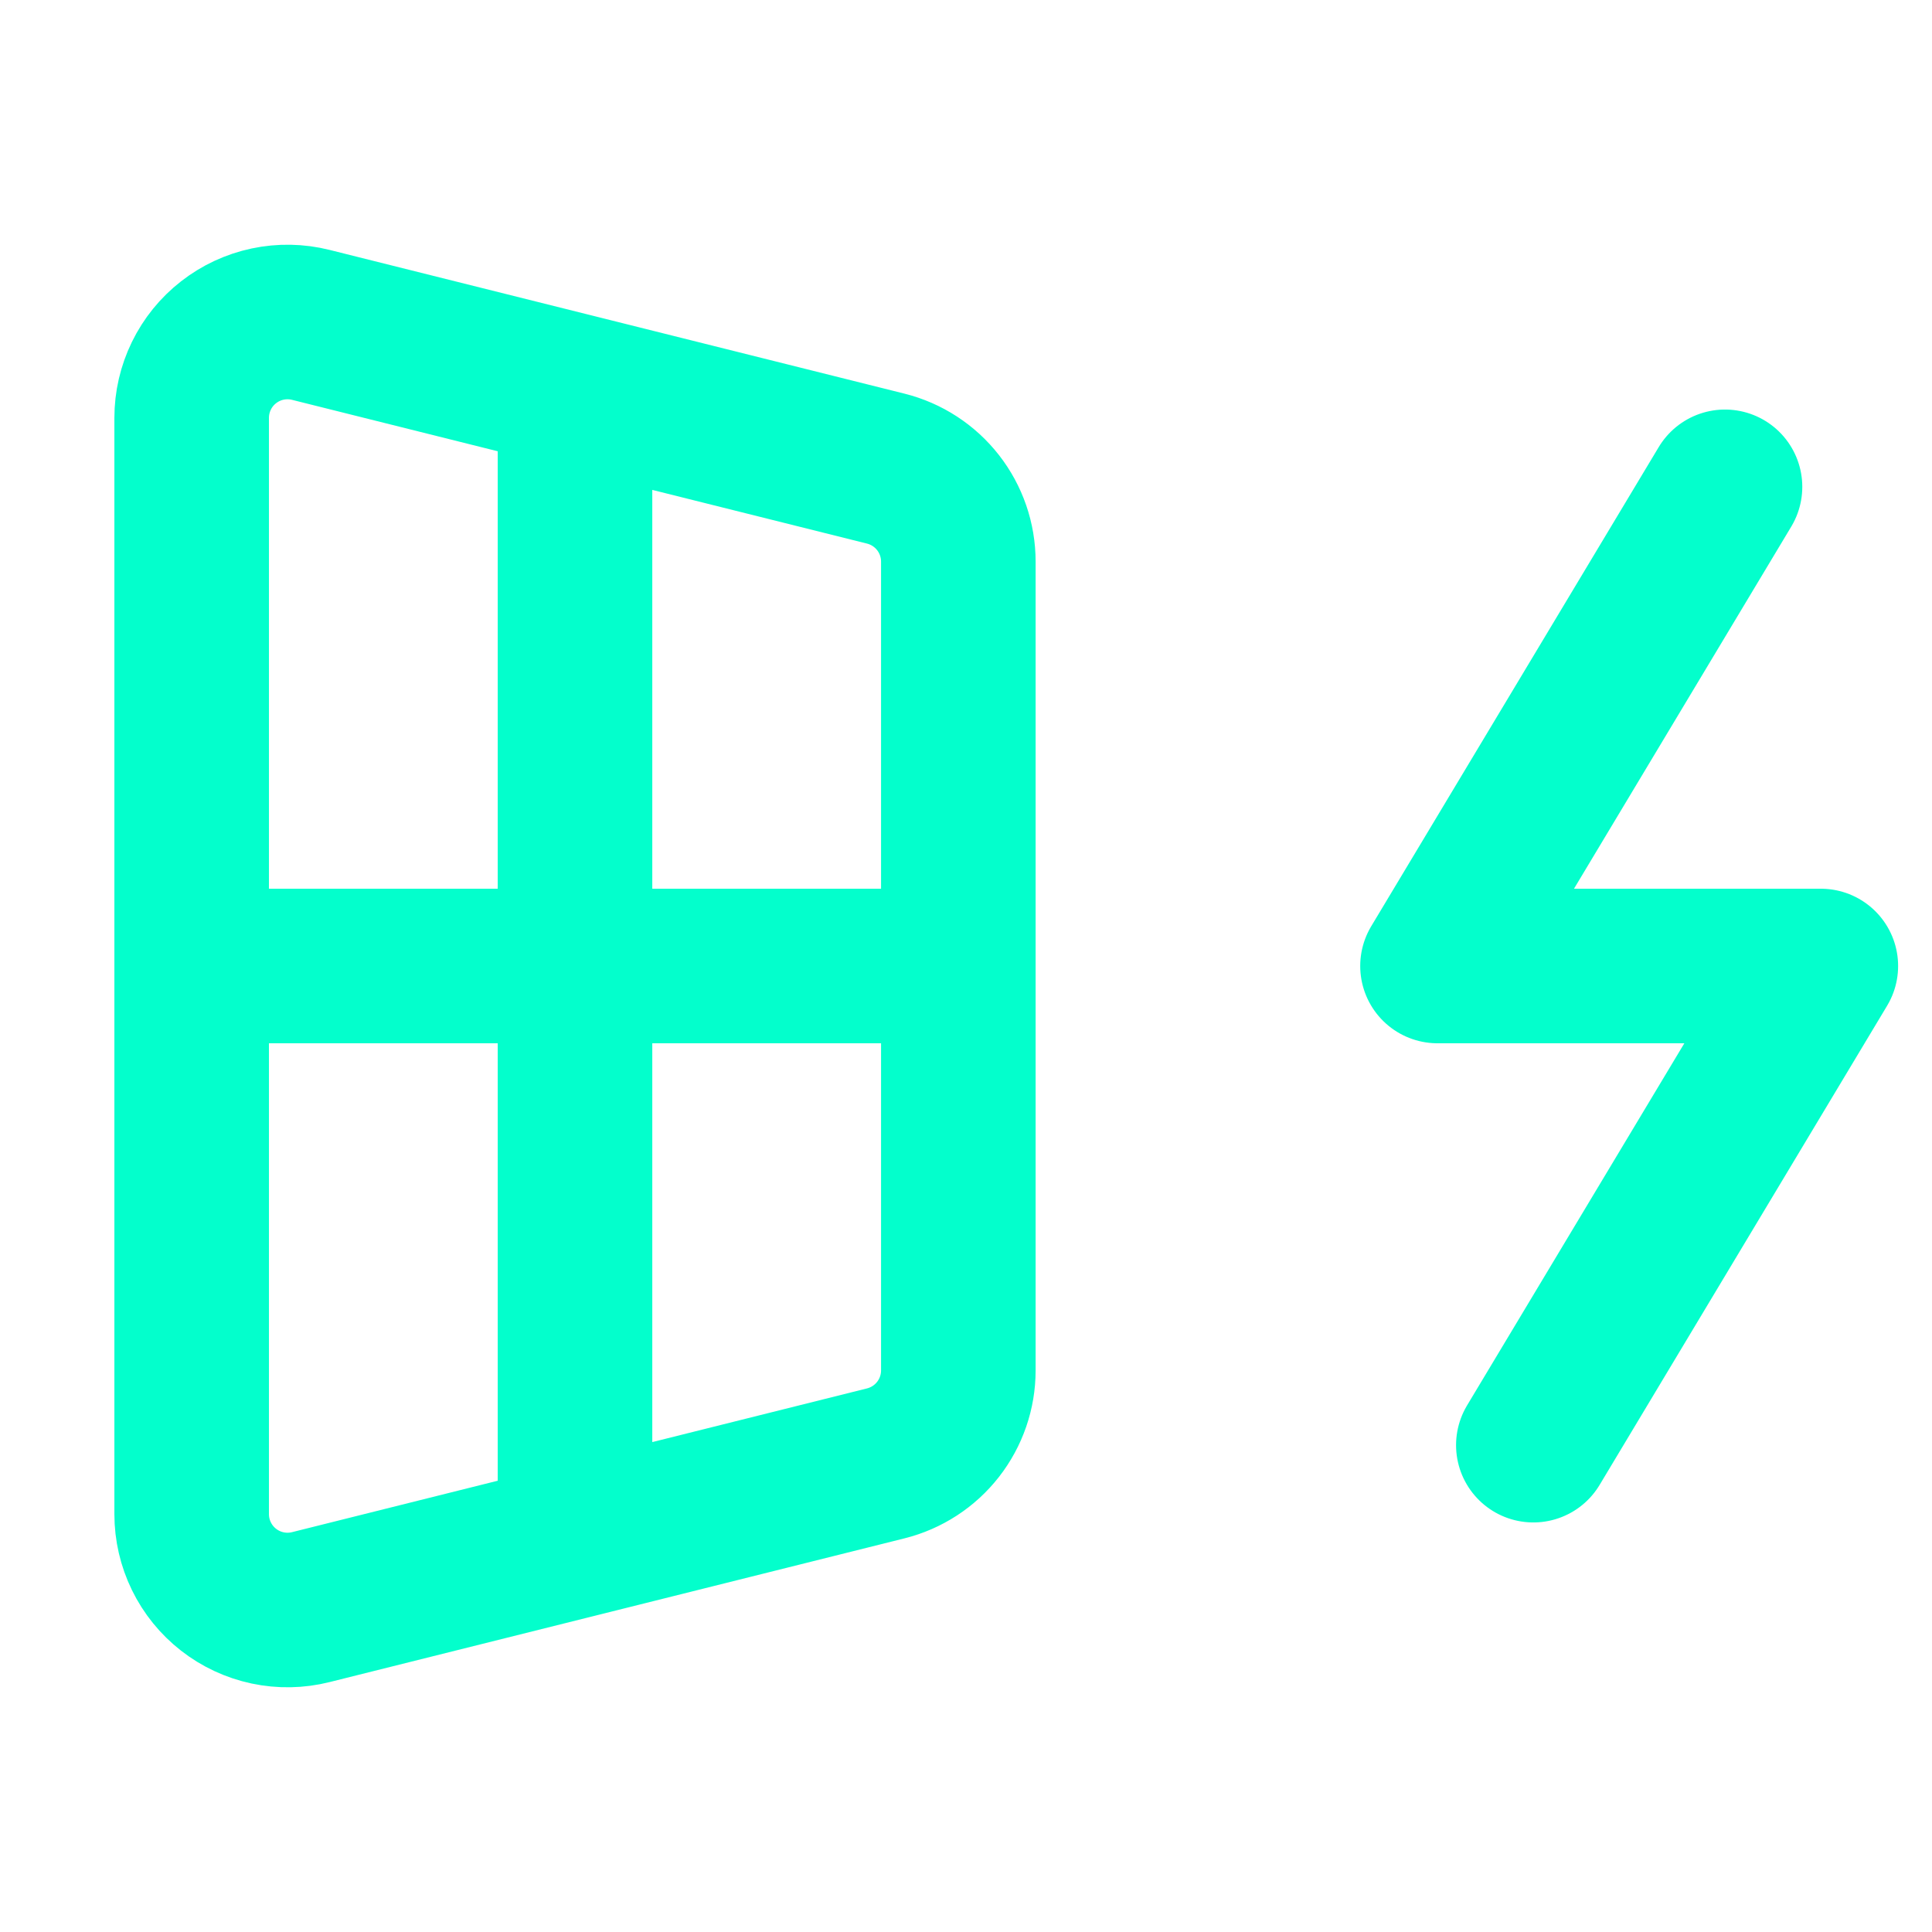 <svg width="150" height="150" viewBox="0 0 150 150" fill="none" xmlns="http://www.w3.org/2000/svg">
<path d="M44.643 30.357V119.643M74.405 75H14.881M133.929 37.797L111.607 75H141.369L119.048 112.202M14.881 32.44V117.56C14.881 118.691 15.139 119.807 15.635 120.823C16.131 121.839 16.852 122.729 17.744 123.425C18.635 124.121 19.674 124.604 20.78 124.839C21.887 125.073 23.032 125.052 24.129 124.777L68.772 113.616C70.381 113.213 71.809 112.284 72.83 110.976C73.85 109.669 74.405 108.058 74.405 106.399V43.601C74.405 41.942 73.85 40.331 72.83 39.024C71.809 37.716 70.381 36.787 68.772 36.384L24.129 25.223C23.032 24.948 21.887 24.927 20.78 25.161C19.674 25.395 18.635 25.879 17.744 26.575C16.852 27.27 16.131 28.16 15.635 29.177C15.139 30.193 14.881 31.309 14.881 32.44Z" stroke="#03FFCC" stroke-width="12" stroke-linecap="round" stroke-linejoin="round"/>
</svg>
